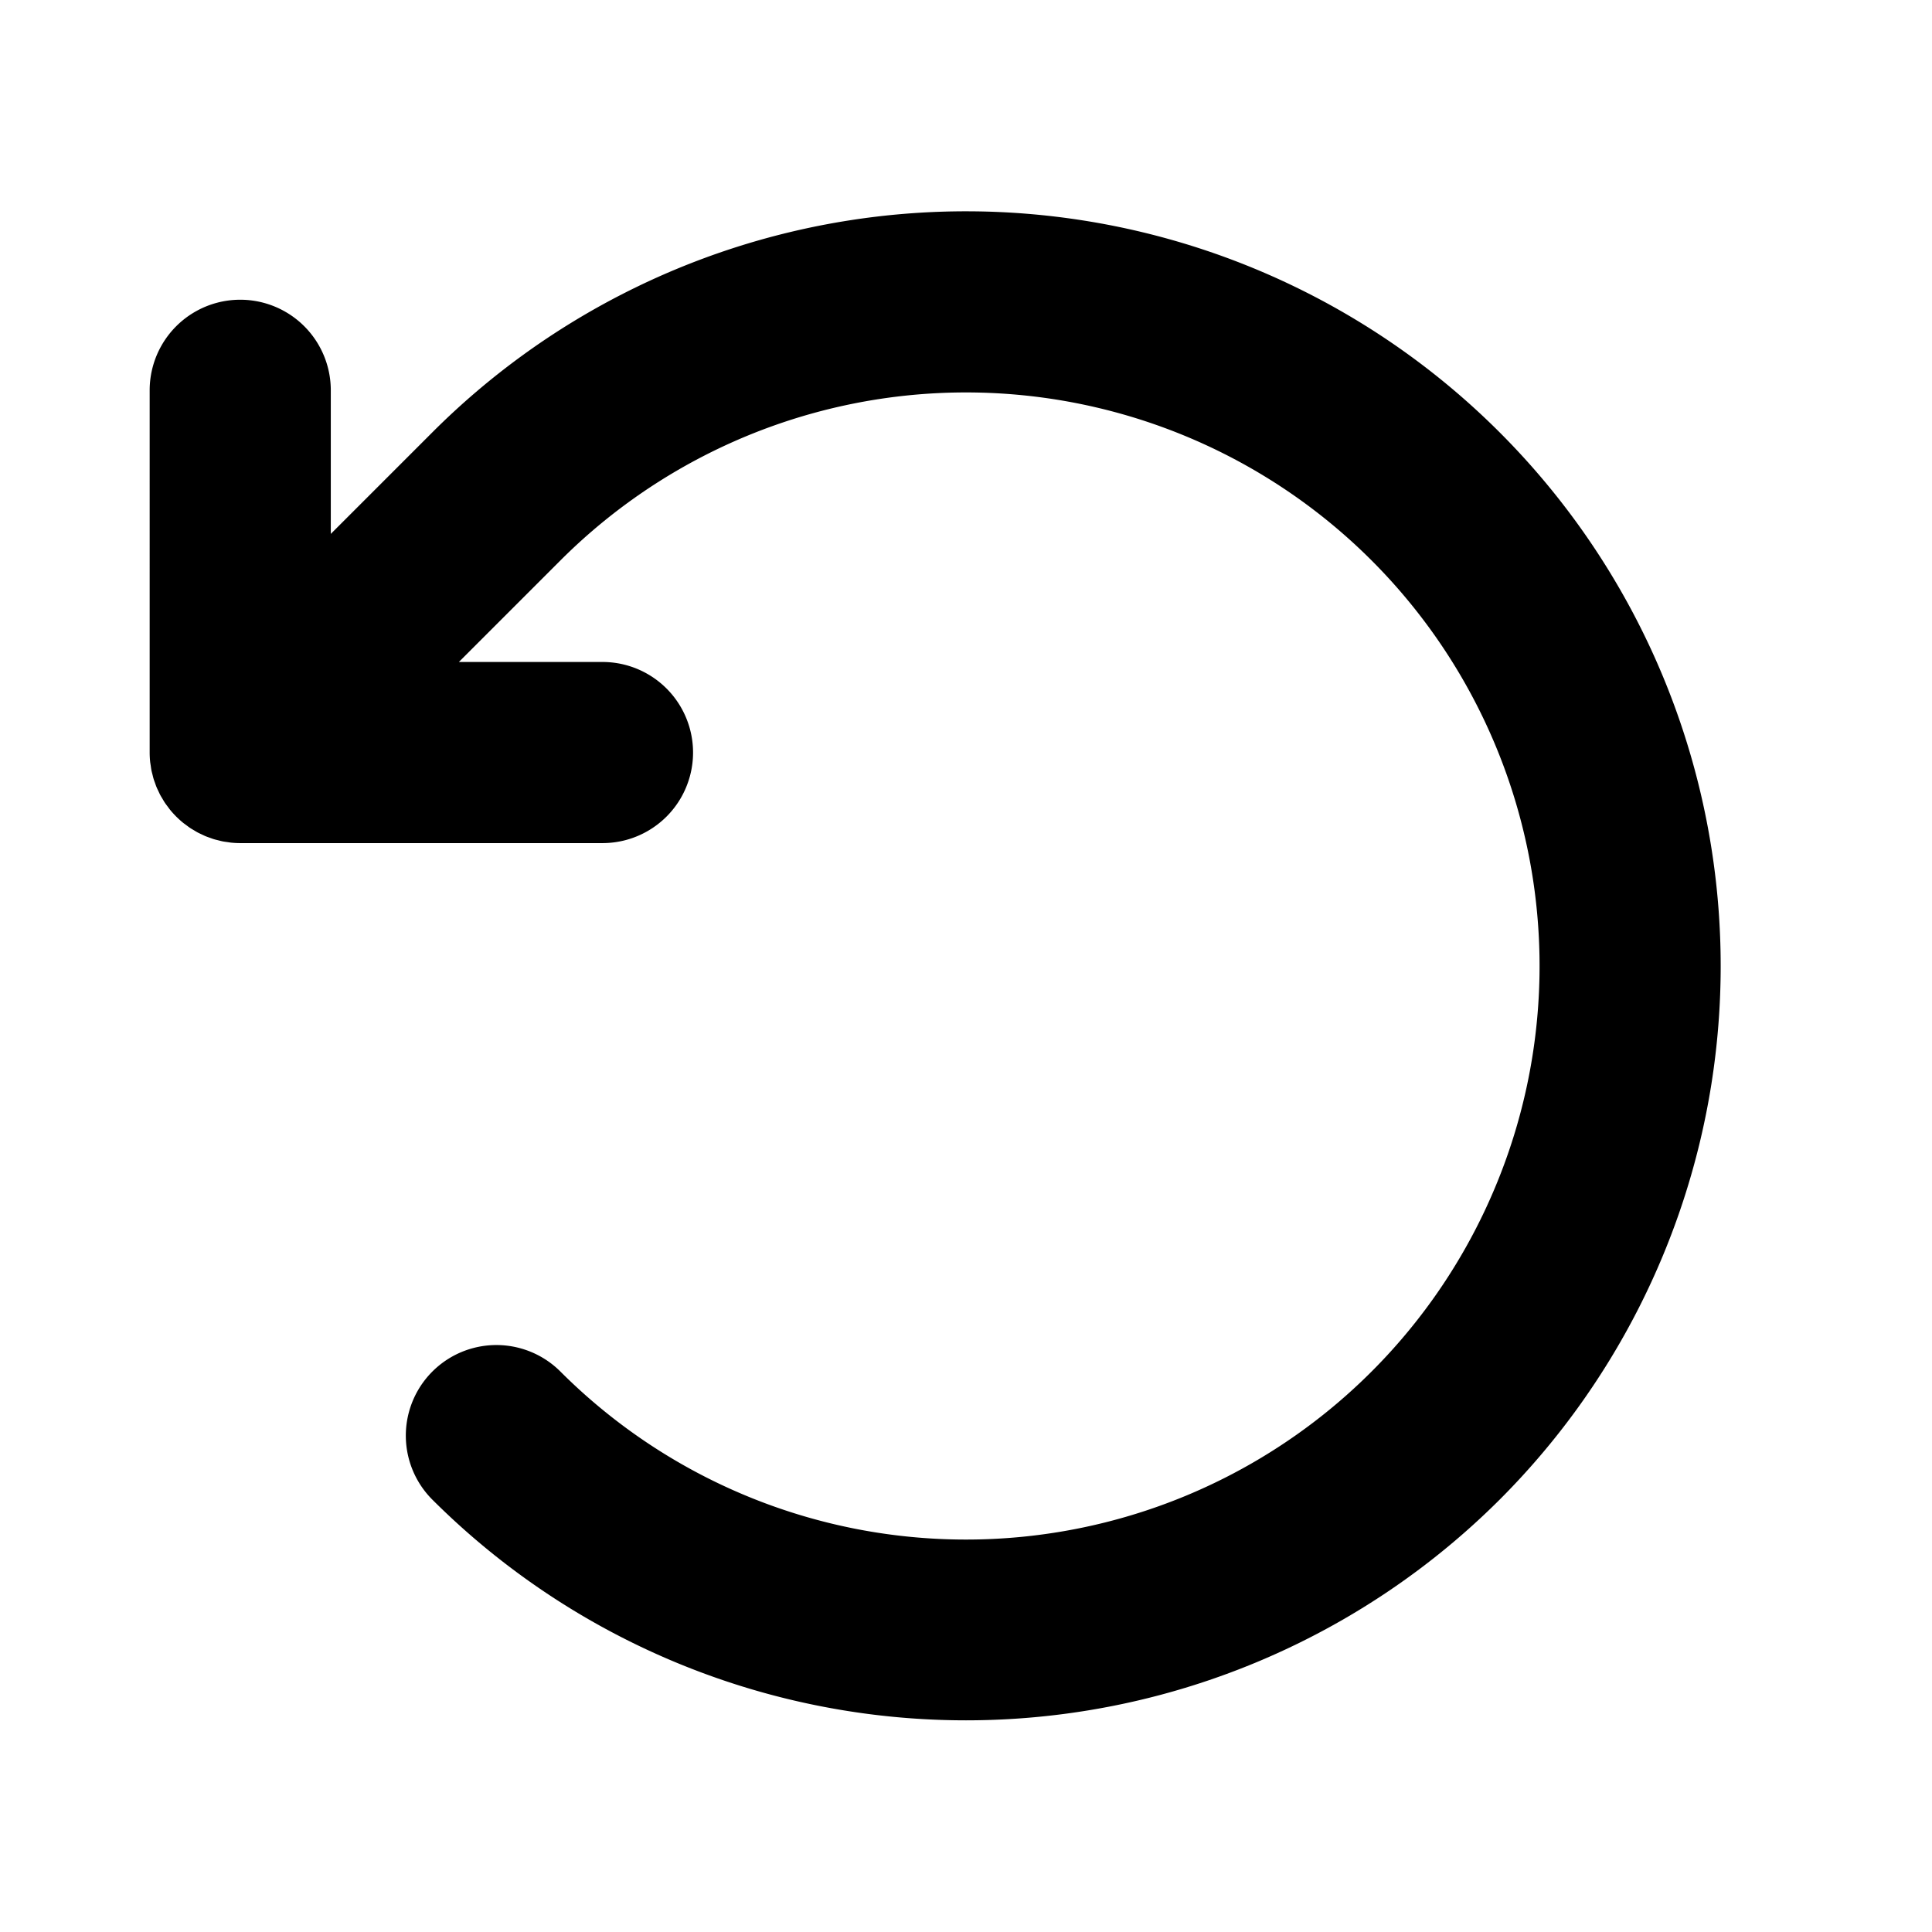 <?xml version="1.0" encoding="utf-8"?>
<svg fill="#000000" width="800px" height="800px" viewBox="0 0 256 256" id="Flat" xmlns="http://www.w3.org/2000/svg">
  <path d="M198.711,198.711a100.115,100.115,0,0,1-141.422,0,12,12,0,0,1,16.971-16.971,76,76,0,1,0,0-107.48l-13.456,13.456H79.833a12,12,0,0,1,0,24H31.838c-.398 0-.795-.021-1.192-.06-.167-.016-.329-.048-.494-.071-.223-.031-.446-.058-.667-.102-.192-.038-.378-.091-.567-.138-.191-.048-.383-.09-.572-.147-.185-.056-.363-.126-.544-.19-.189-.067-.378-.13-.564-.207-.168-.07-.329-.152-.493-.229-.191-.09-.384-.175-.571-.275-.156-.084-.304-.179-.455-.269-.185-.11-.371-.214-.551-.335-.165-.111-.32-.234-.48-.353-.154-.115-.312-.223-.463-.346-.284-.234-.556-.481-.818-.739-.019-.019-.04-.034-.059-.053s-.035-.04-.053-.059c-.259-.262-.506-.534-.74-.819-.12-.146-.225-.3-.337-.45-.122-.163-.248-.322-.362-.492-.119-.177-.222-.361-.33-.543-.092-.154-.189-.305-.274-.464-.099-.185-.183-.374-.271-.562-.078-.167-.162-.331-.233-.501-.076-.184-.138-.371-.204-.558-.065-.183-.136-.363-.192-.55-.057-.188-.099-.379-.147-.57-.047-.189-.101-.376-.139-.569-.044-.221-.07-.444-.102-.666-.023-.165-.055-.328-.072-.495-.039-.396-.06-.794-.06-1.191V51.716a12,12,0,0,1,24,0v19.029l13.456-13.456A100,100,0,0,1,198.711,198.711Z"/>
</svg>